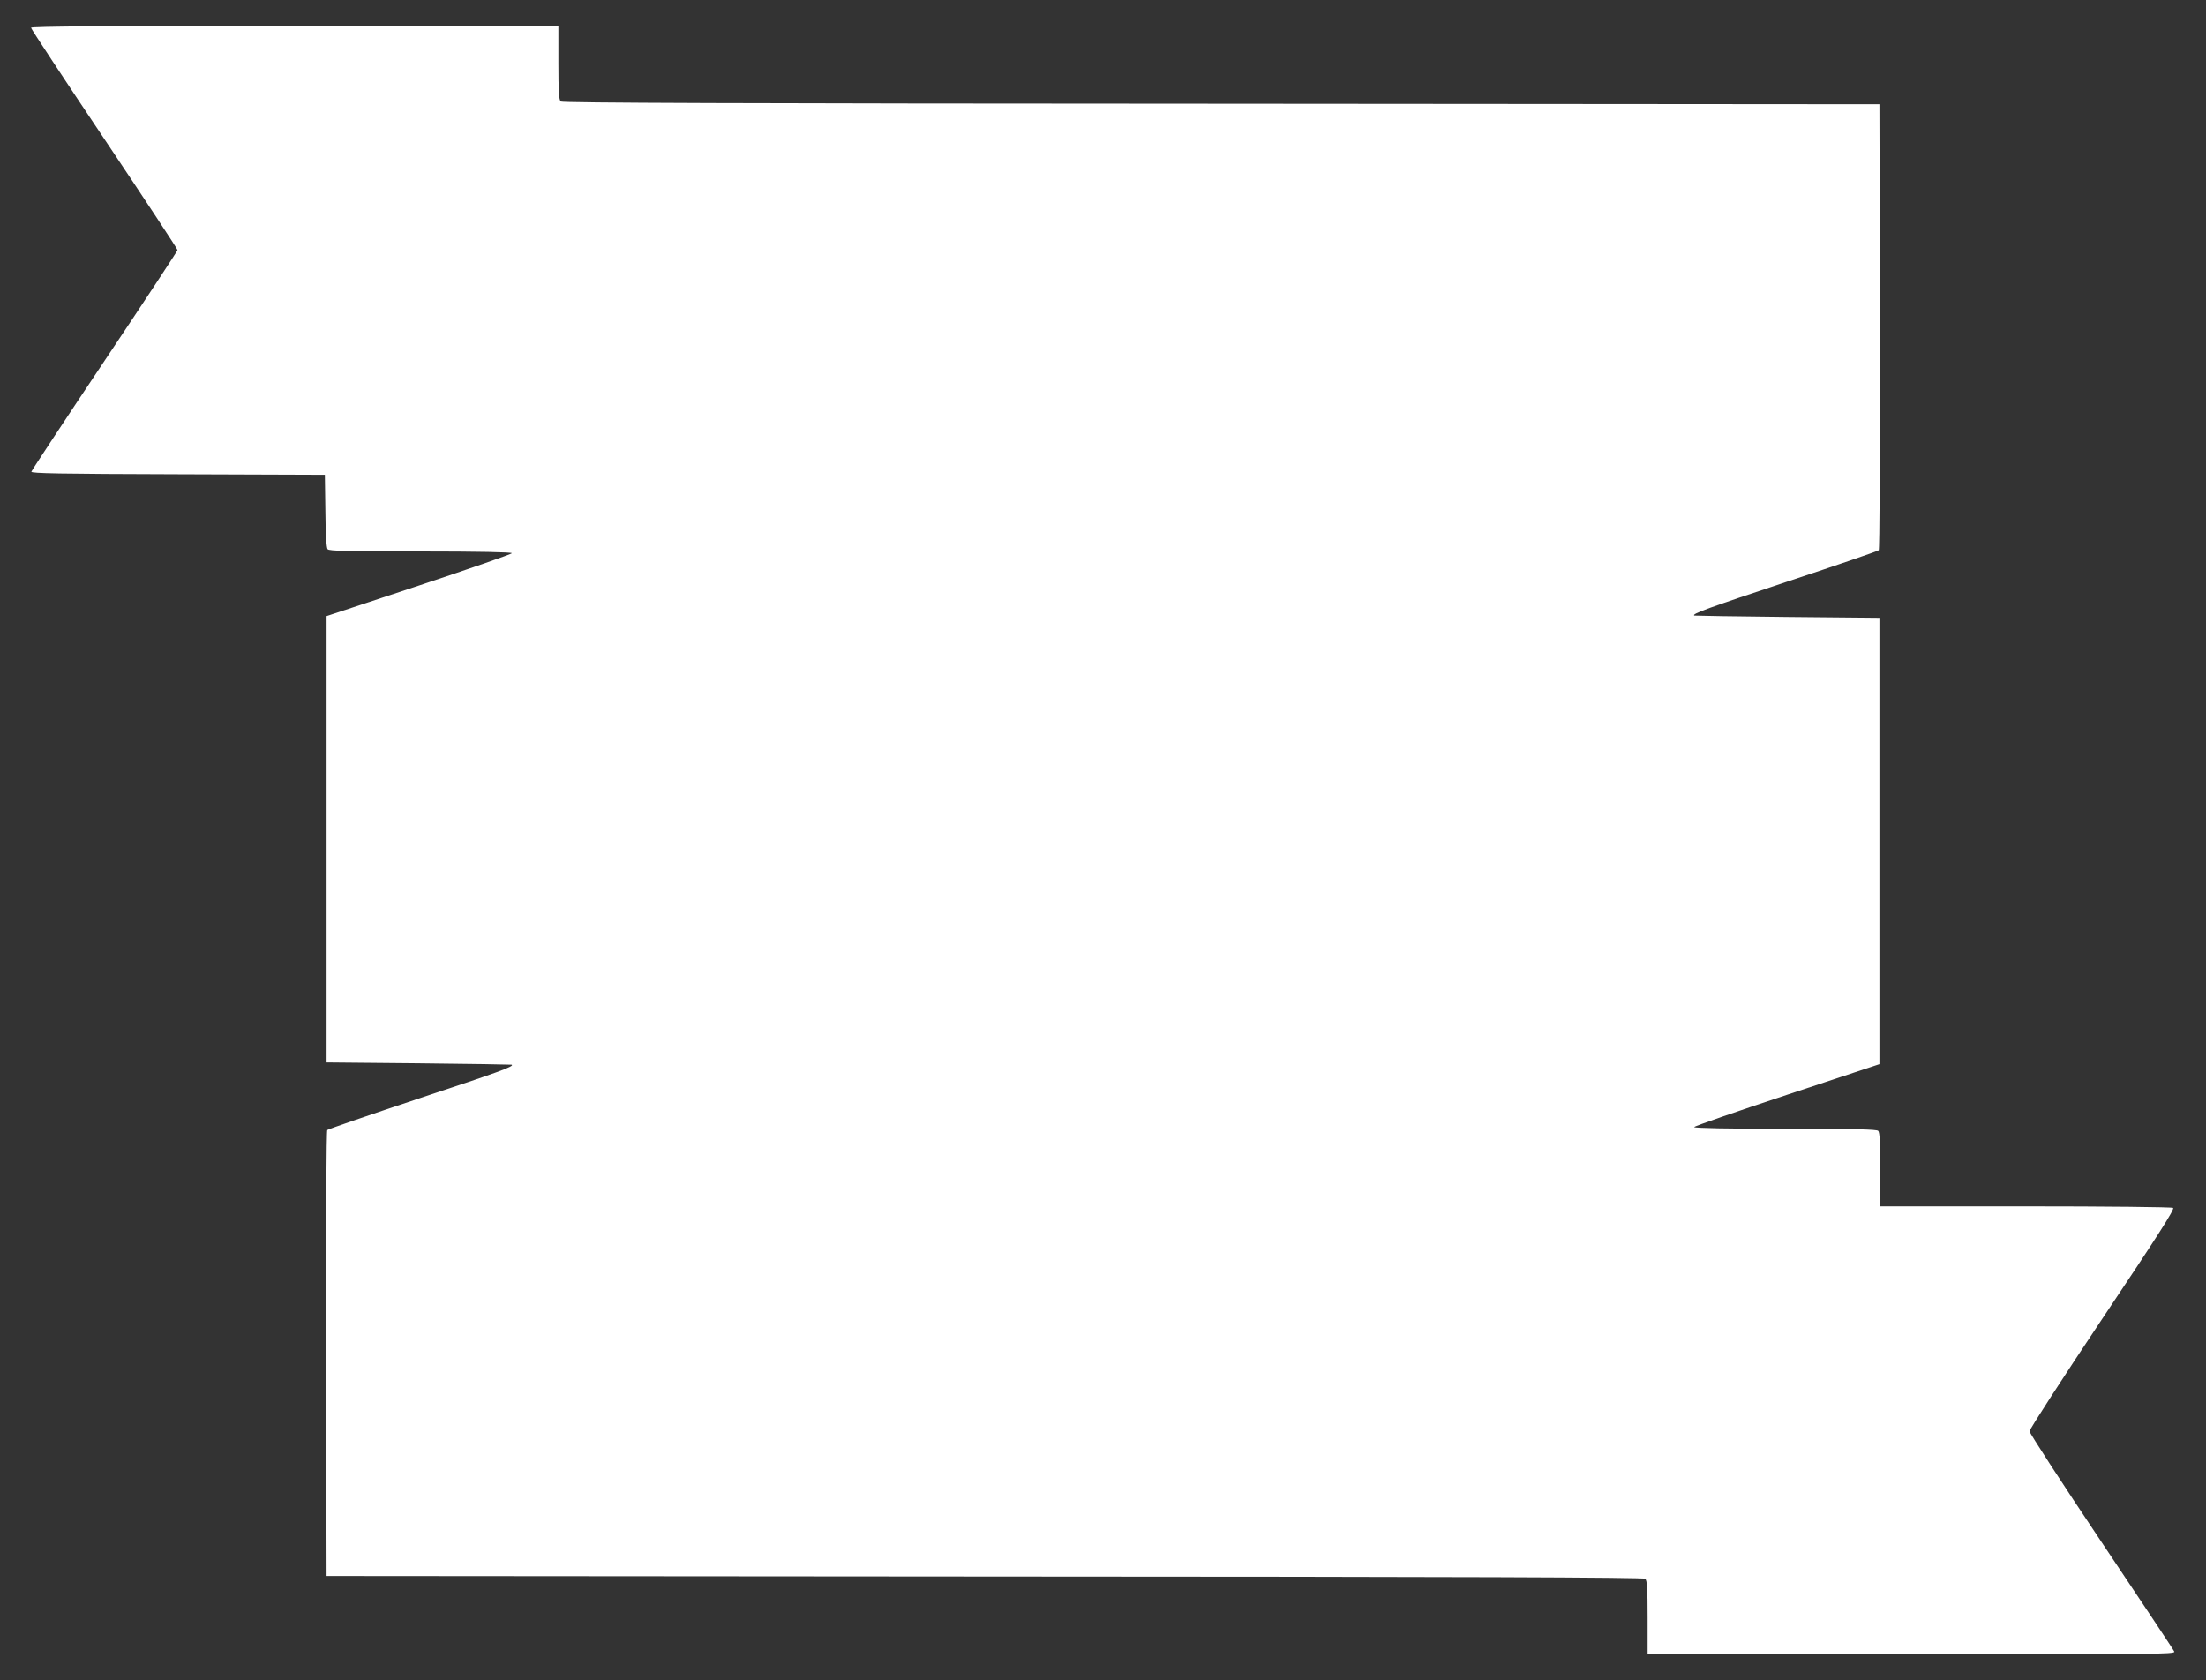 <?xml version="1.0" standalone="no"?>
<!DOCTYPE svg PUBLIC "-//W3C//DTD SVG 20010904//EN"
 "http://www.w3.org/TR/2001/REC-SVG-20010904/DTD/svg10.dtd">
<svg version="1.0" xmlns="http://www.w3.org/2000/svg"
 width="1280pt" height="975pt" viewBox="0 0 1280 975"
 preserveAspectRatio="xMidYMid meet">
<rect x="0" y="0" width="1280" height="975" fill="#333333" stroke="none"/>
<g transform="translate(0,975) scale(0.1,-0.1)"
fill="#ffffff" stroke="none">
<path d="M180 9589 c0 -6 191 -296 425 -645 234 -349 425 -639 425 -645 0 -5
-190 -294 -423 -642 -232 -347 -423 -637 -425 -644 -3 -10 163 -13 850 -15
l853 -3 3 -209 c1 -134 6 -214 13 -223 9 -10 113 -13 540 -13 333 0 529 -4
529 -10 0 -5 -242 -89 -537 -187 l-538 -178 0 -1295 0 -1295 535 -5 c294 -3
537 -7 539 -8 18 -9 -78 -44 -538 -196 -288 -96 -527 -178 -532 -183 -5 -5 -8
-515 -7 -1299 l3 -1289 3819 -3 c2803 -1 3823 -5 3832 -13 11 -9 14 -58 14
-225 l0 -214 1531 0 c1395 0 1531 1 1525 16 -3 9 -194 295 -423 637 -229 342
-417 631 -417 642 0 11 190 305 423 654 325 486 420 635 410 642 -8 5 -393 9
-856 9 l-843 0 0 213 c0 152 -3 216 -12 225 -9 9 -143 12 -540 12 -333 0 -528
4 -528 10 0 5 242 89 538 187 l537 178 0 1295 0 1295 -535 5 c-294 3 -537 7
-539 8 -18 9 78 44 539 197 287 95 526 177 531 182 5 5 8 540 7 1299 l-3 1289
-3819 3 c-2803 1 -3823 5 -3832 13 -11 9 -14 58 -14 225 l0 214 -1530 0
c-1096 0 -1530 -3 -1530 -11z"/>
</g>
</svg>
